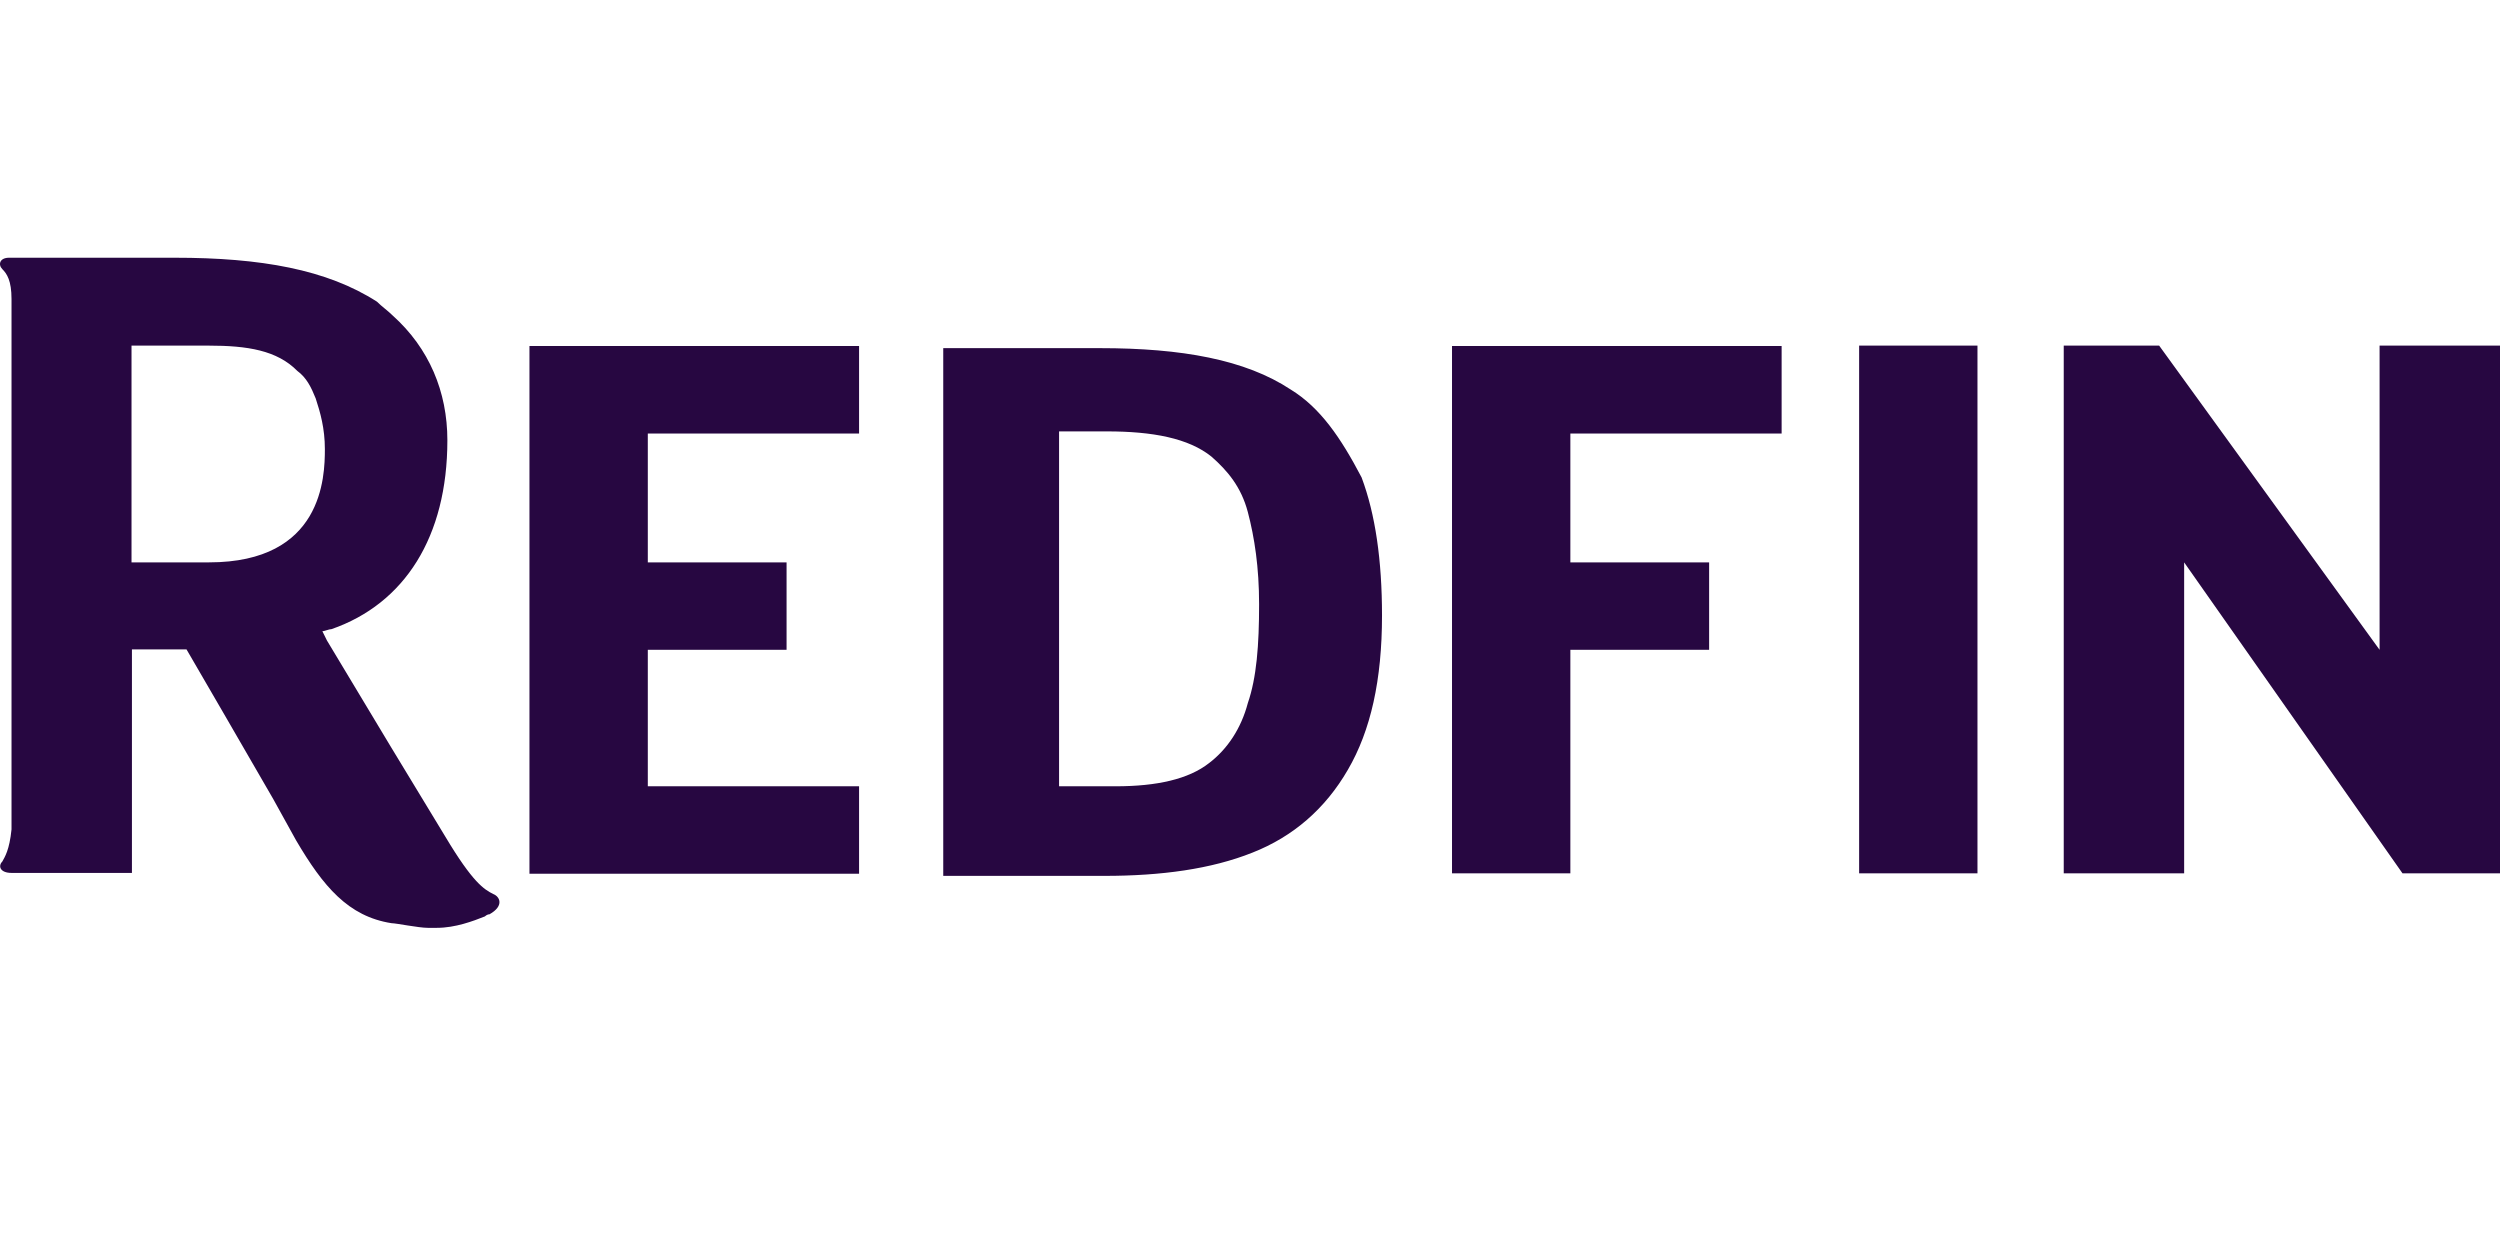<svg width="97" height="48" viewBox="0 0 97 48" fill="none" xmlns="http://www.w3.org/2000/svg">
<path d="M50.081 15.115C48.319 13.951 45.846 13.508 42.677 13.508H36.598V33.984H42.855C45.053 33.984 46.993 33.721 48.594 33.082C50.178 32.459 51.423 31.377 52.296 29.869C53.186 28.344 53.622 26.377 53.622 23.885C53.622 21.738 53.364 19.951 52.83 18.525C52.022 16.984 51.229 15.82 50.081 15.115ZM48.416 27.279C48.157 28.262 47.624 29.066 46.913 29.607C46.12 30.23 44.892 30.508 43.291 30.508H41.092V16.738H42.952C44.714 16.738 46.12 17 47.01 17.721C47.624 18.262 48.157 18.885 48.416 19.869C48.675 20.852 48.853 22.016 48.853 23.443C48.853 25.033 48.756 26.295 48.416 27.279ZM56.338 33.885H60.93V25.213H66.314V21.82H60.93V16.82H69.127V13.426H56.338C56.338 13.41 56.338 33.885 56.338 33.885ZM72.134 33.885H76.726V13.41H72.134V33.885ZM97 13.41H92.328V25.213L83.775 13.41H80.073V33.885H84.745V21.82L93.217 33.885H97V13.41ZM19.137 34.688C18.781 34.508 18.344 34.246 17.277 32.459L15.159 28.967L12.686 24.852L12.508 24.492C12.589 24.492 12.767 24.41 12.864 24.41C15.693 23.426 17.358 20.836 17.358 17.082C17.358 15.197 16.647 13.508 15.24 12.246C15.062 12.066 14.804 11.885 14.626 11.705C12.686 10.459 10.131 10 6.784 10H0.35C-0.006 10 -0.087 10.262 0.091 10.443C0.269 10.623 0.447 10.885 0.447 11.607V32.18C0.366 32.984 0.188 33.246 0.091 33.426C-0.087 33.607 0.01 33.869 0.447 33.869H5.119V25.197H7.237L8.741 27.787L10.6 31L11.489 32.607C12.54 34.393 13.51 35.557 15.192 35.82C15.37 35.82 16.242 36 16.598 36H16.954C17.665 36 18.36 35.738 18.813 35.557C18.813 35.557 18.894 35.475 18.991 35.475C19.573 35.148 19.395 34.787 19.137 34.688ZM8.11 21.82H5.103V13.41H8.094C9.598 13.41 10.745 13.59 11.538 14.393C11.893 14.656 12.071 15.016 12.249 15.459C12.427 16 12.605 16.623 12.605 17.426C12.605 18.508 12.524 21.82 8.11 21.82ZM25.135 25.213H30.519V21.82H25.135V16.82H33.332V13.426H20.543V33.902H33.332V30.508H25.135V25.213Z" fill="#270741"/>
</svg>
